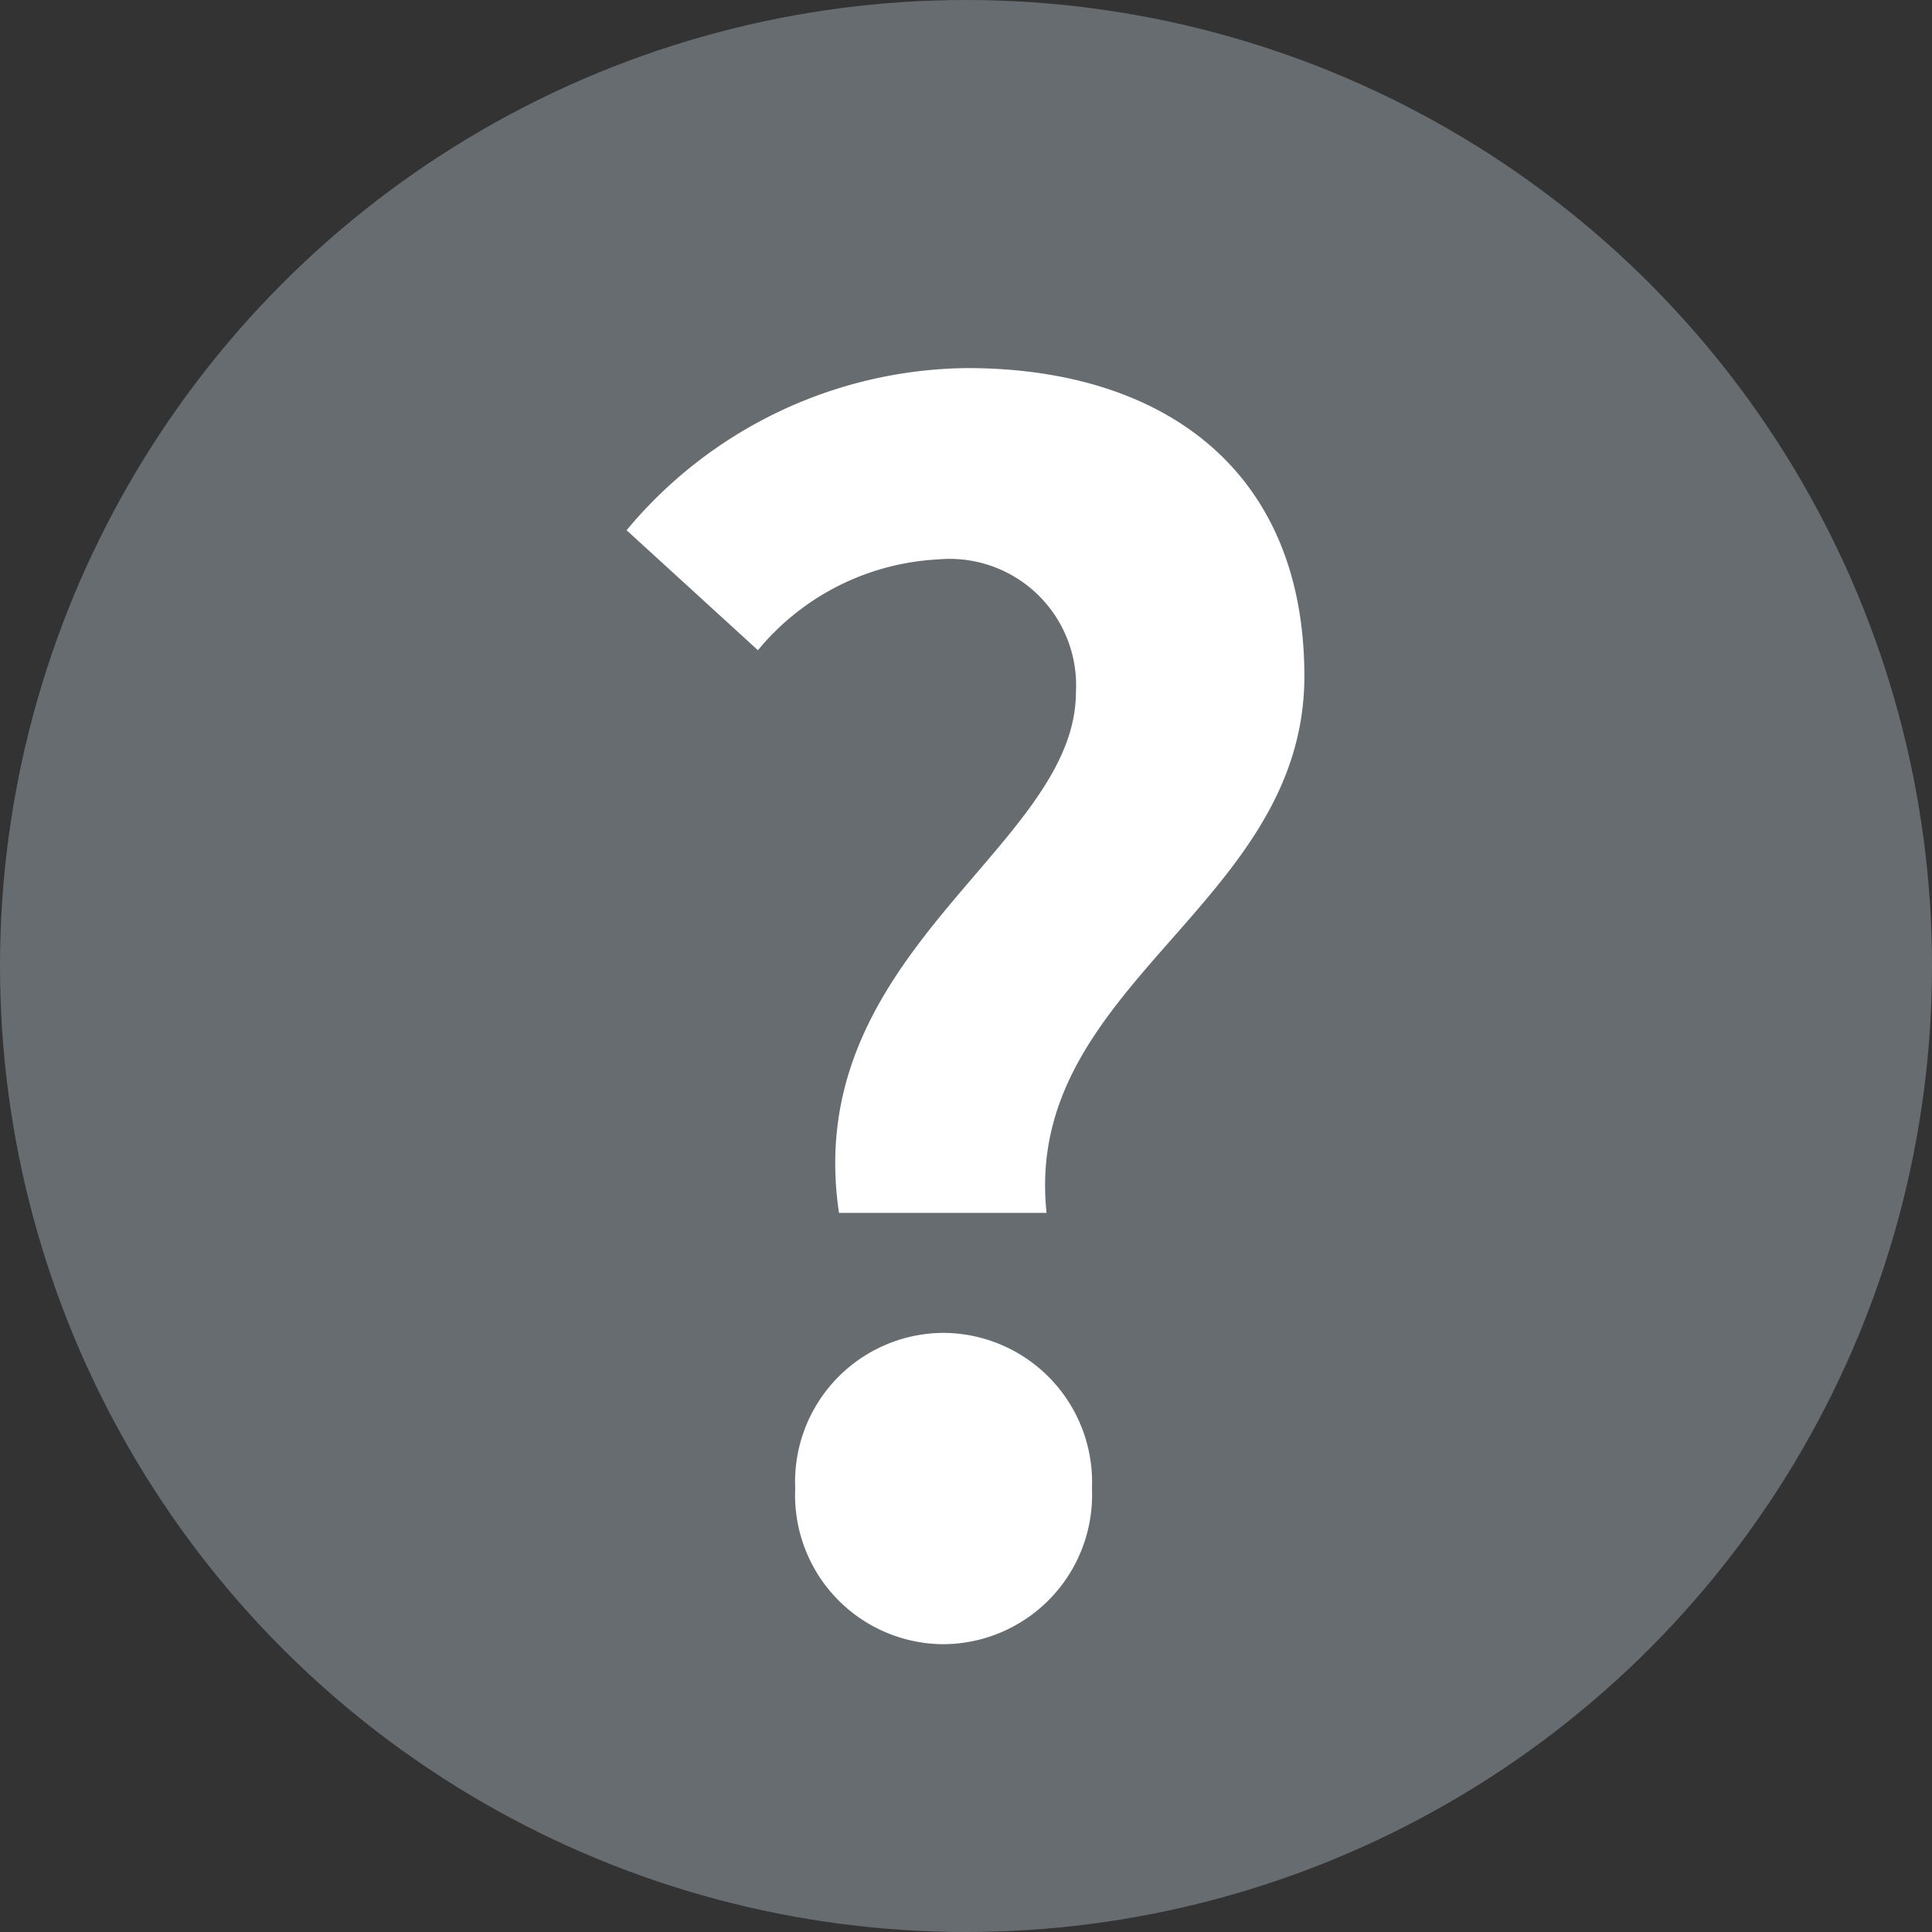 <svg xmlns="http://www.w3.org/2000/svg" width="56" height="56" viewBox="0 0 56 56">
  <rect x="0" y="0" width="56" height="56" fill="#333333" stroke="none"/>
  <g id="グループ_273" data-name="グループ 273" transform="translate(-848 -200)">
    <circle id="楕円形_30" data-name="楕円形 30" cx="28" cy="28" r="28" transform="translate(848 200)" fill="#666c70"/>
    <path id="パス_228" data-name="パス 228" d="M8.319-11.844h6.016c-.7-6.627,7.473-8.883,7.473-15.557,0-6.016-4.136-8.93-9.776-8.93a13,13,0,0,0-9.87,4.7l3.807,3.478a7.248,7.248,0,0,1,5.217-2.632,3.666,3.666,0,0,1,4,3.854C15.181-22.419,7.191-19.411,8.319-11.844ZM11.327.658a4.329,4.329,0,0,0,4.324-4.512,4.329,4.329,0,0,0-4.324-4.512A4.319,4.319,0,0,0,7.05-3.854,4.319,4.319,0,0,0,11.327.658Z" transform="translate(864 247)" fill="#fff"/>
  </g>
</svg>
